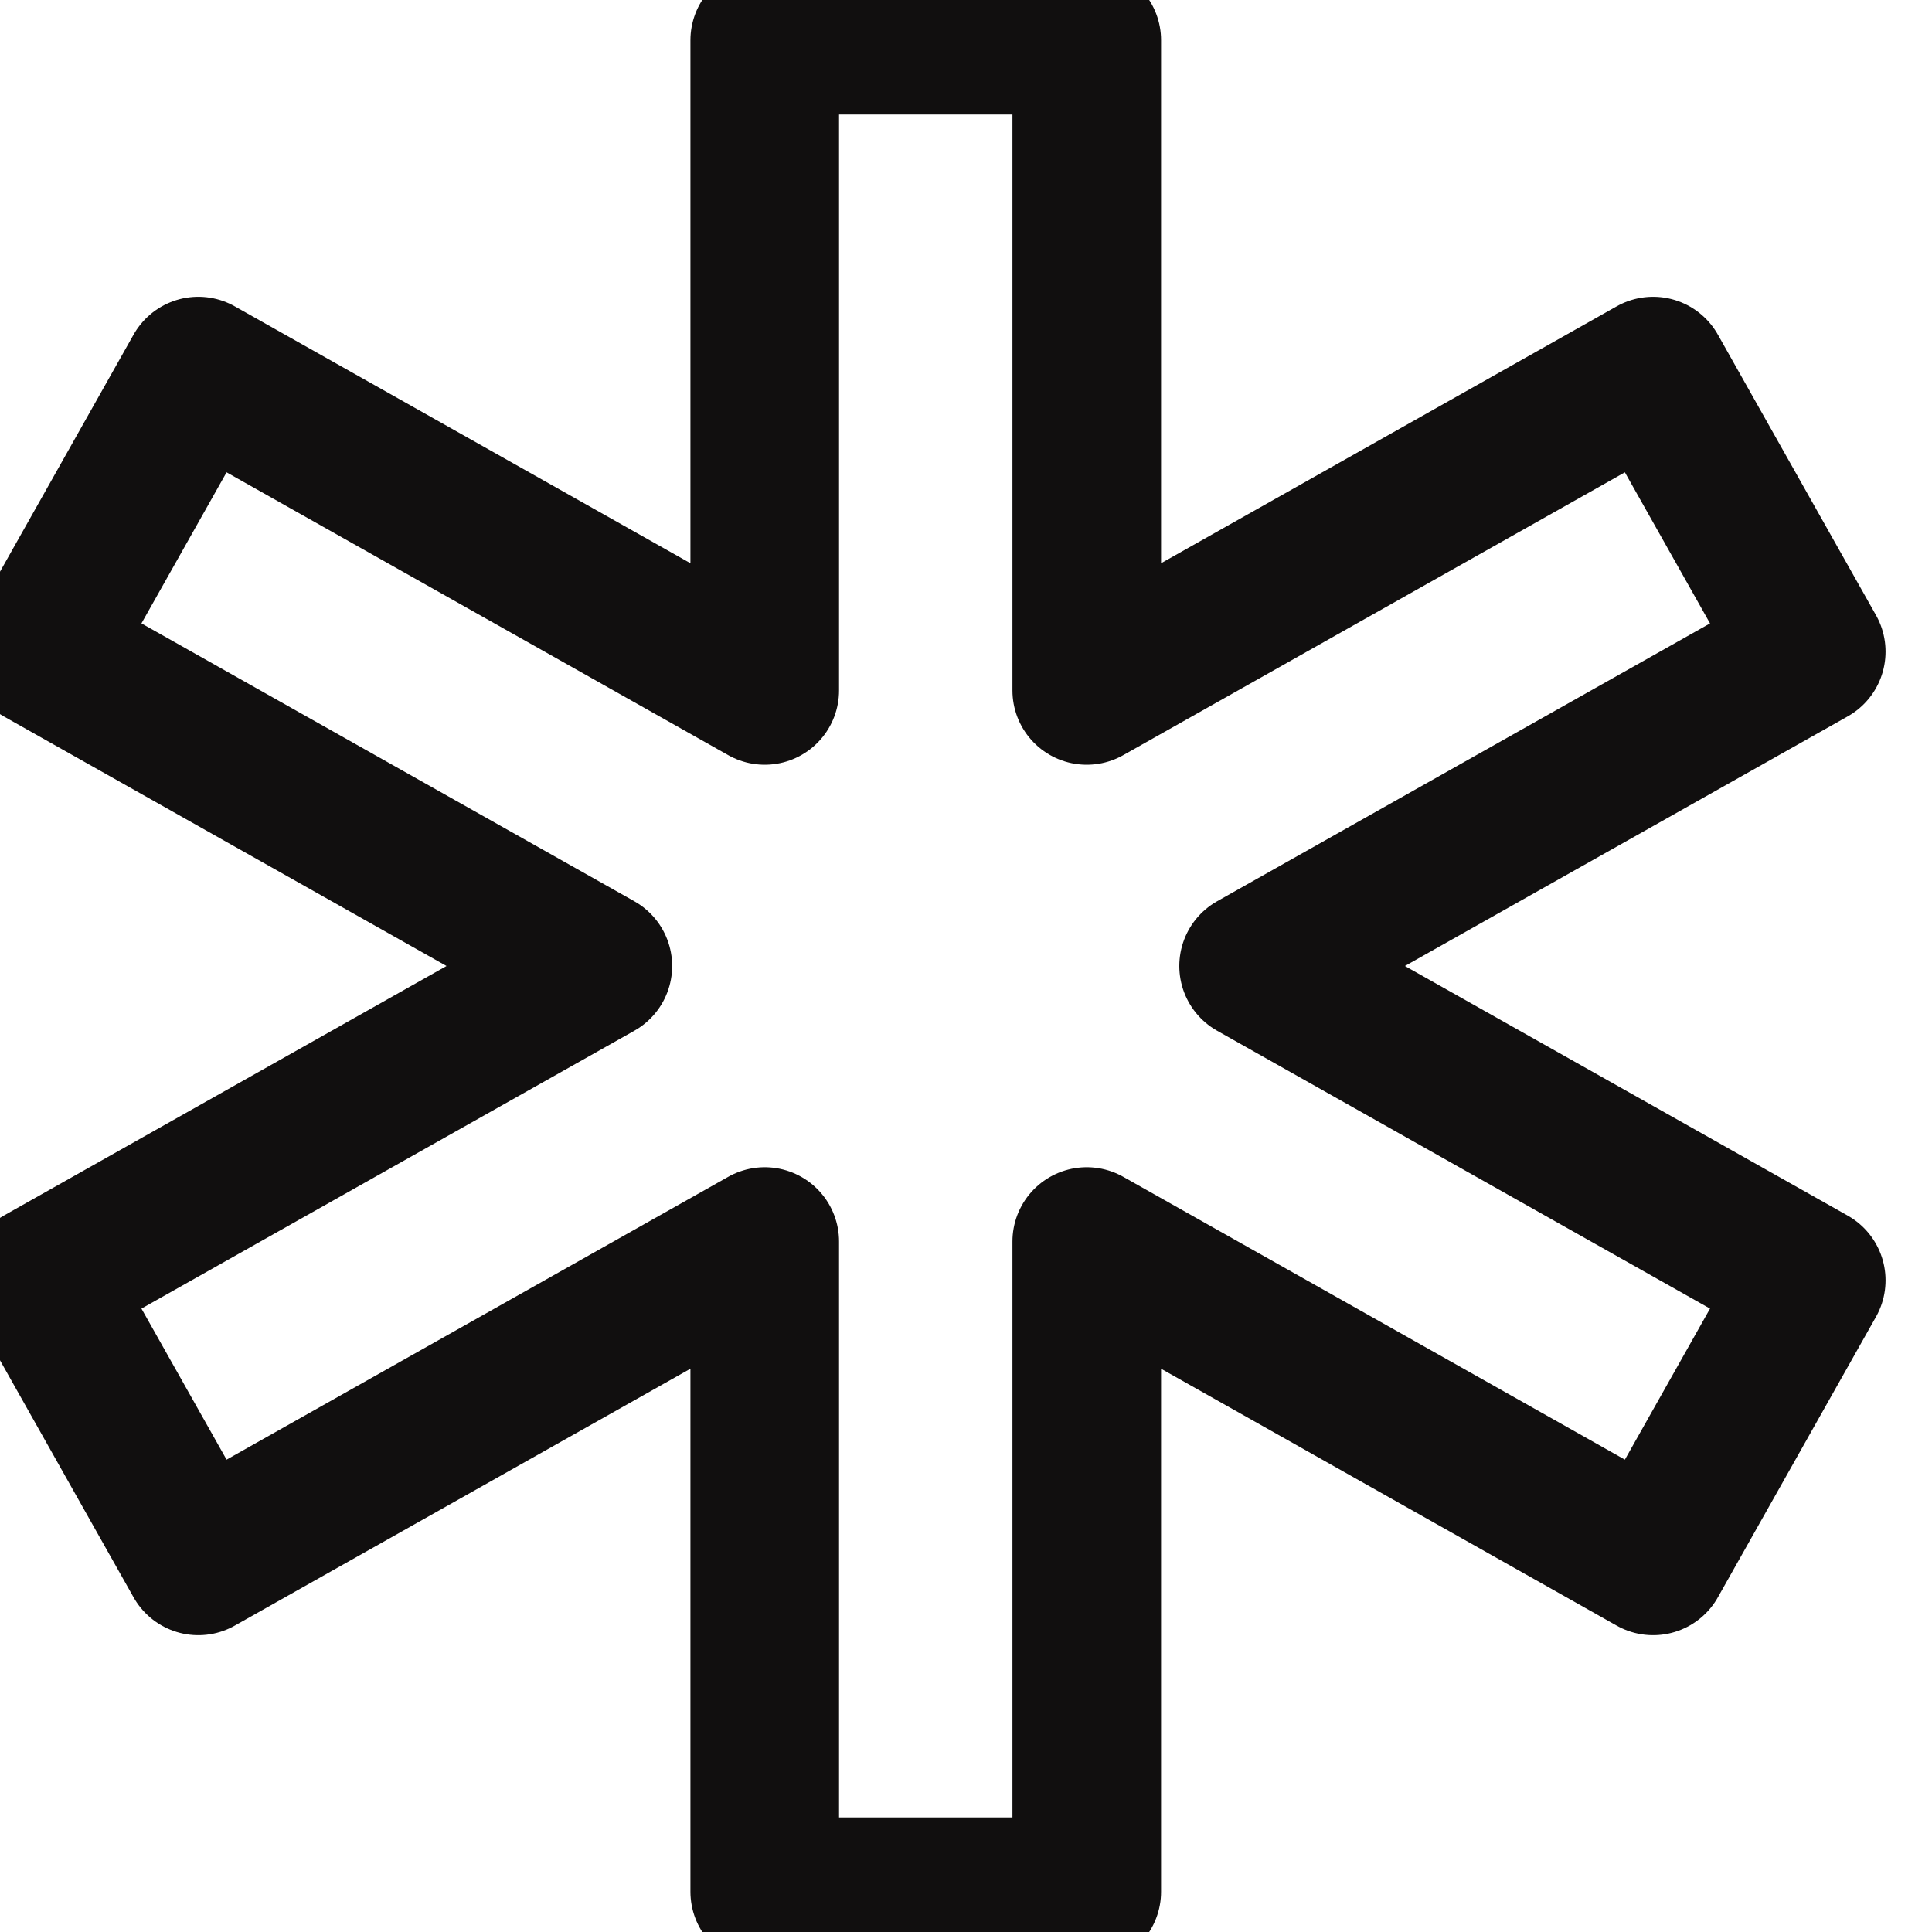 <svg width="52" height="52" viewBox="0 0 52 52" fill="none" xmlns="http://www.w3.org/2000/svg">
<g clip-path="url(#clip0_135_1833)">
<path d="M48.75 17.539L44.494 9.988L29.25 18.583V1.083H20.583V18.583L5.338 9.988L1.083 17.539L16.091 26L1.083 34.461L5.338 42.011L20.583 33.416V50.916H29.25V33.416L44.494 42.011L48.75 34.461L33.741 26L48.75 17.539Z" stroke="#110F0F" stroke-width="4" stroke-miterlimit="10" stroke-linecap="round" stroke-linejoin="round"/>
</g>
<defs>
<clipPath id="clip0_135_1833">
<rect width="52" height="52" fill="white"/>
</clipPath>
</defs>
</svg>
